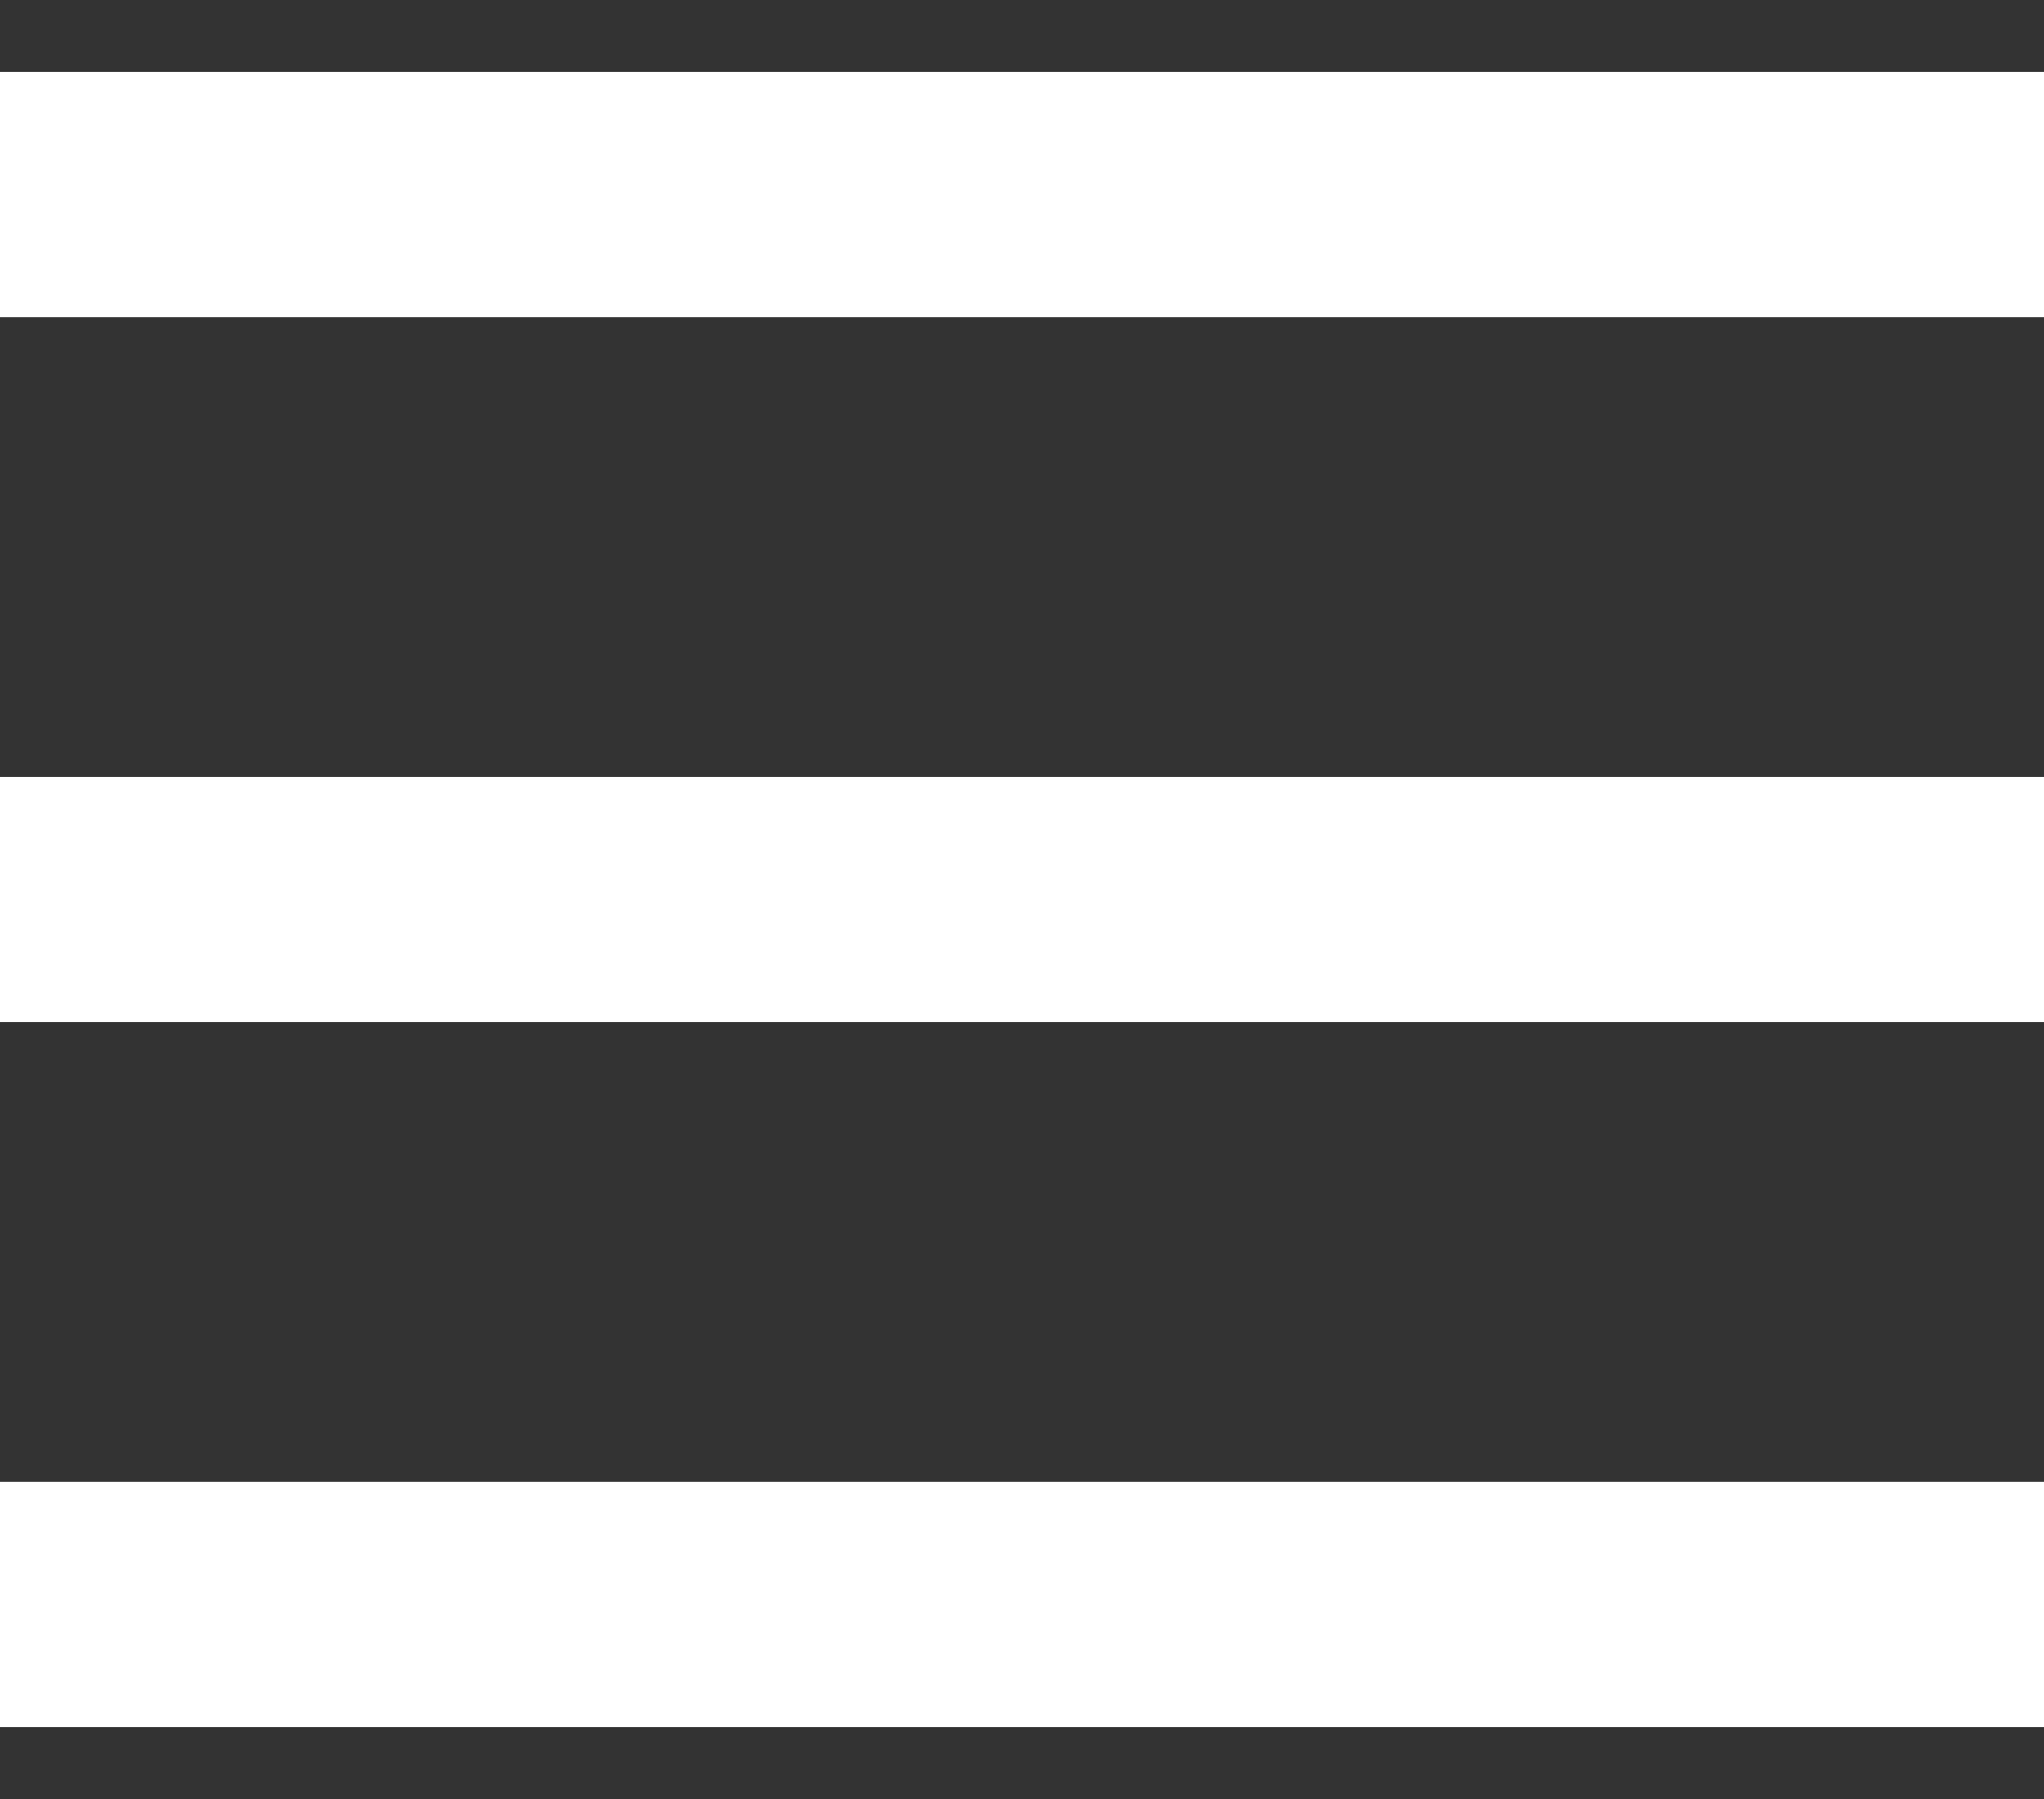 <svg width="25" height="22" viewBox="0 0 25 22" fill="none" xmlns="http://www.w3.org/2000/svg">
<rect x="0" y="0" width="25" height="22" fill="#333333" stroke="none"/>
<path d="M0 2.379H25" stroke="white" stroke-width="3"/>
<path d="M0 11H25" stroke="white" stroke-width="3"/>
<path d="M0 19.621H25" stroke="white" stroke-width="3"/>
</svg>
